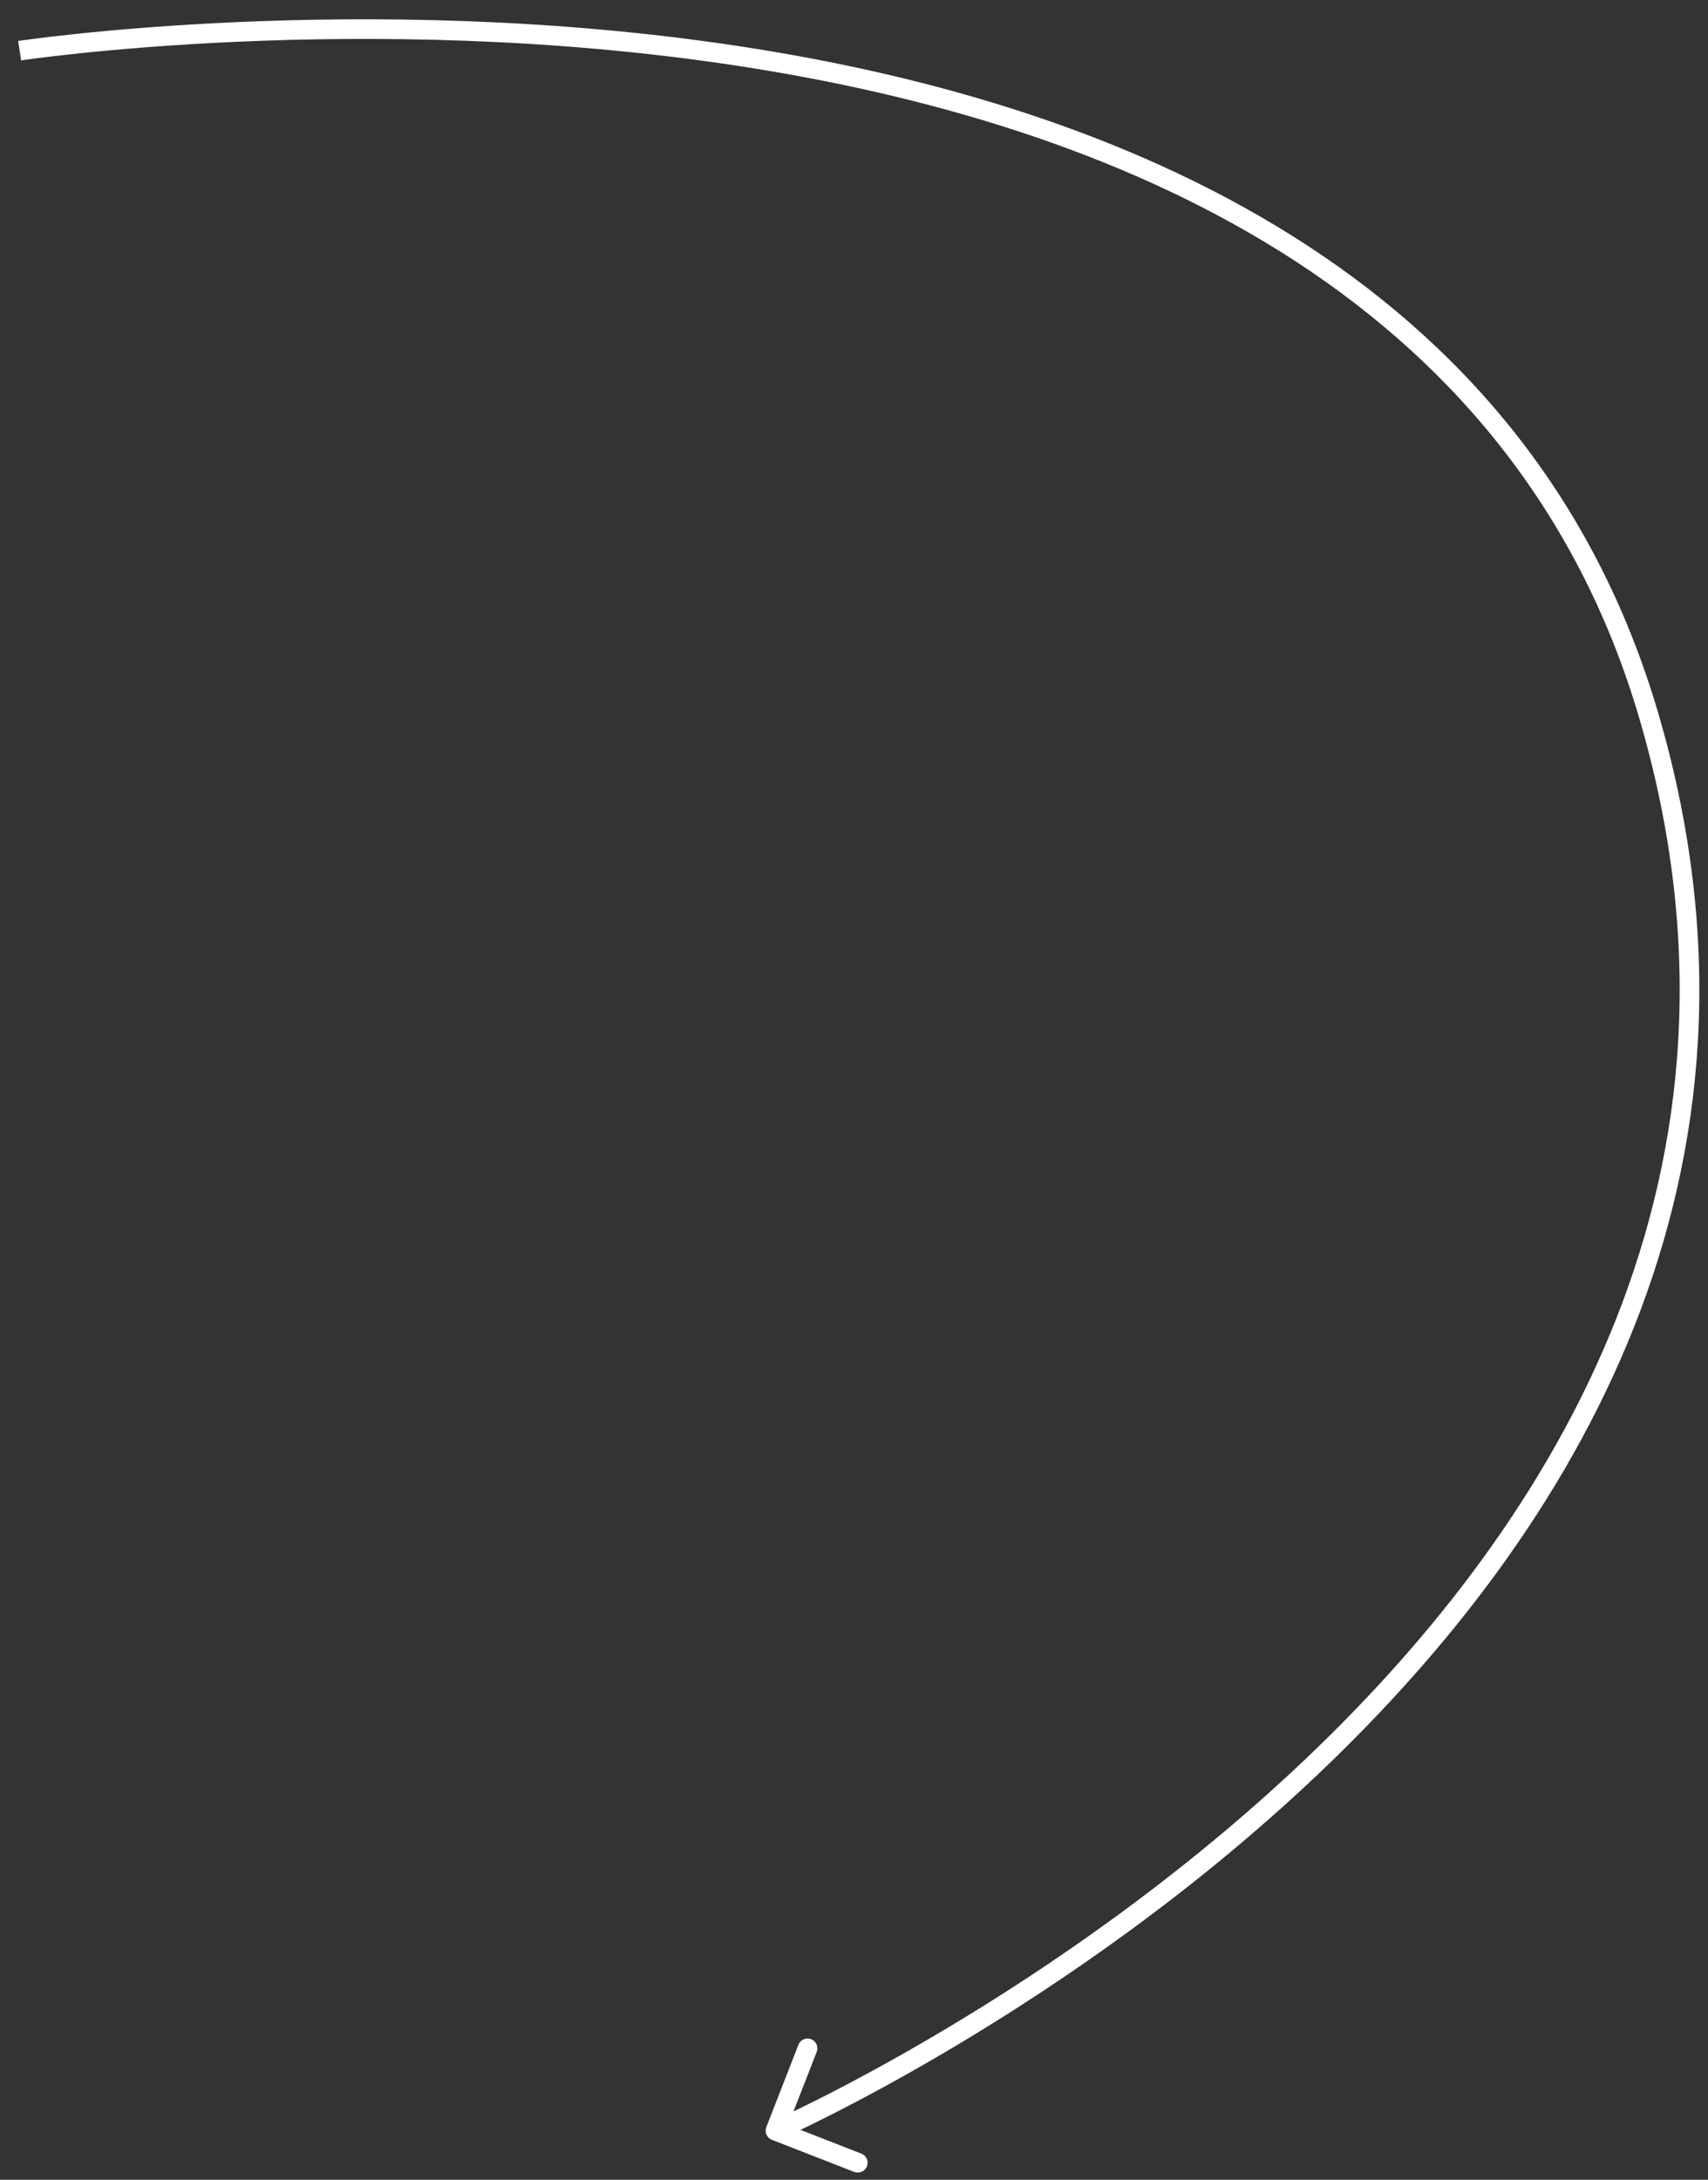<?xml version="1.0" encoding="UTF-8"?> <svg xmlns="http://www.w3.org/2000/svg" width="87" height="111" viewBox="0 0 87 111" fill="none"><rect x="0" y="0" width="87" height="111" fill="#333333" stroke="none"/> <path d="M83.999 36.5L83.519 36.64L83.999 36.5ZM39.034 108.318C38.934 108.576 39.061 108.866 39.318 108.966L43.511 110.6C43.768 110.701 44.058 110.573 44.158 110.316C44.259 110.059 44.132 109.769 43.874 109.669L40.148 108.216L41.6 104.489C41.701 104.232 41.573 103.942 41.316 103.841C41.059 103.741 40.769 103.868 40.669 104.126L39.034 108.318ZM1 2.581C1.074 3.076 1.075 3.076 1.075 3.076C1.075 3.076 1.076 3.075 1.077 3.075C1.079 3.075 1.082 3.075 1.086 3.074C1.094 3.073 1.106 3.071 1.123 3.069C1.155 3.064 1.205 3.057 1.27 3.047C1.402 3.029 1.597 3.002 1.853 2.969C2.365 2.903 3.119 2.812 4.085 2.711C6.016 2.509 8.791 2.271 12.162 2.123C18.907 1.827 28.029 1.895 37.549 3.348C56.62 6.257 77.104 14.682 83.519 36.64L84.479 36.36C77.894 13.818 56.878 5.284 37.7 2.359C28.095 0.894 18.904 0.826 12.118 1.124C8.724 1.273 5.929 1.513 3.981 1.716C3.007 1.818 2.245 1.91 1.725 1.977C1.465 2.011 1.266 2.038 1.131 2.057C1.064 2.067 1.013 2.074 0.978 2.079C0.961 2.082 0.948 2.084 0.939 2.085C0.935 2.086 0.931 2.086 0.929 2.086C0.928 2.087 0.927 2.087 0.926 2.087C0.925 2.087 0.925 2.087 1 2.581ZM83.519 36.64C90.237 59.633 79.257 77.45 66.499 89.575C60.123 95.636 53.32 100.255 48.108 103.36C45.502 104.911 43.297 106.084 41.744 106.867C40.968 107.259 40.355 107.553 39.937 107.75C39.727 107.848 39.567 107.921 39.46 107.97C39.406 107.994 39.365 108.013 39.338 108.025C39.325 108.031 39.315 108.035 39.308 108.038C39.305 108.04 39.303 108.041 39.301 108.041C39.3 108.042 39.3 108.042 39.299 108.042C39.299 108.042 39.299 108.042 39.5 108.5C39.701 108.958 39.701 108.958 39.702 108.957C39.703 108.957 39.703 108.957 39.704 108.956C39.706 108.955 39.709 108.954 39.713 108.953C39.72 108.949 39.731 108.944 39.746 108.938C39.775 108.925 39.817 108.906 39.873 108.881C39.984 108.83 40.148 108.755 40.361 108.655C40.788 108.455 41.409 108.156 42.194 107.76C43.765 106.967 45.991 105.784 48.619 104.219C53.873 101.089 60.742 96.427 67.189 90.3C80.077 78.05 91.347 59.867 84.479 36.36L83.519 36.64Z" fill="white"></path> </svg> 